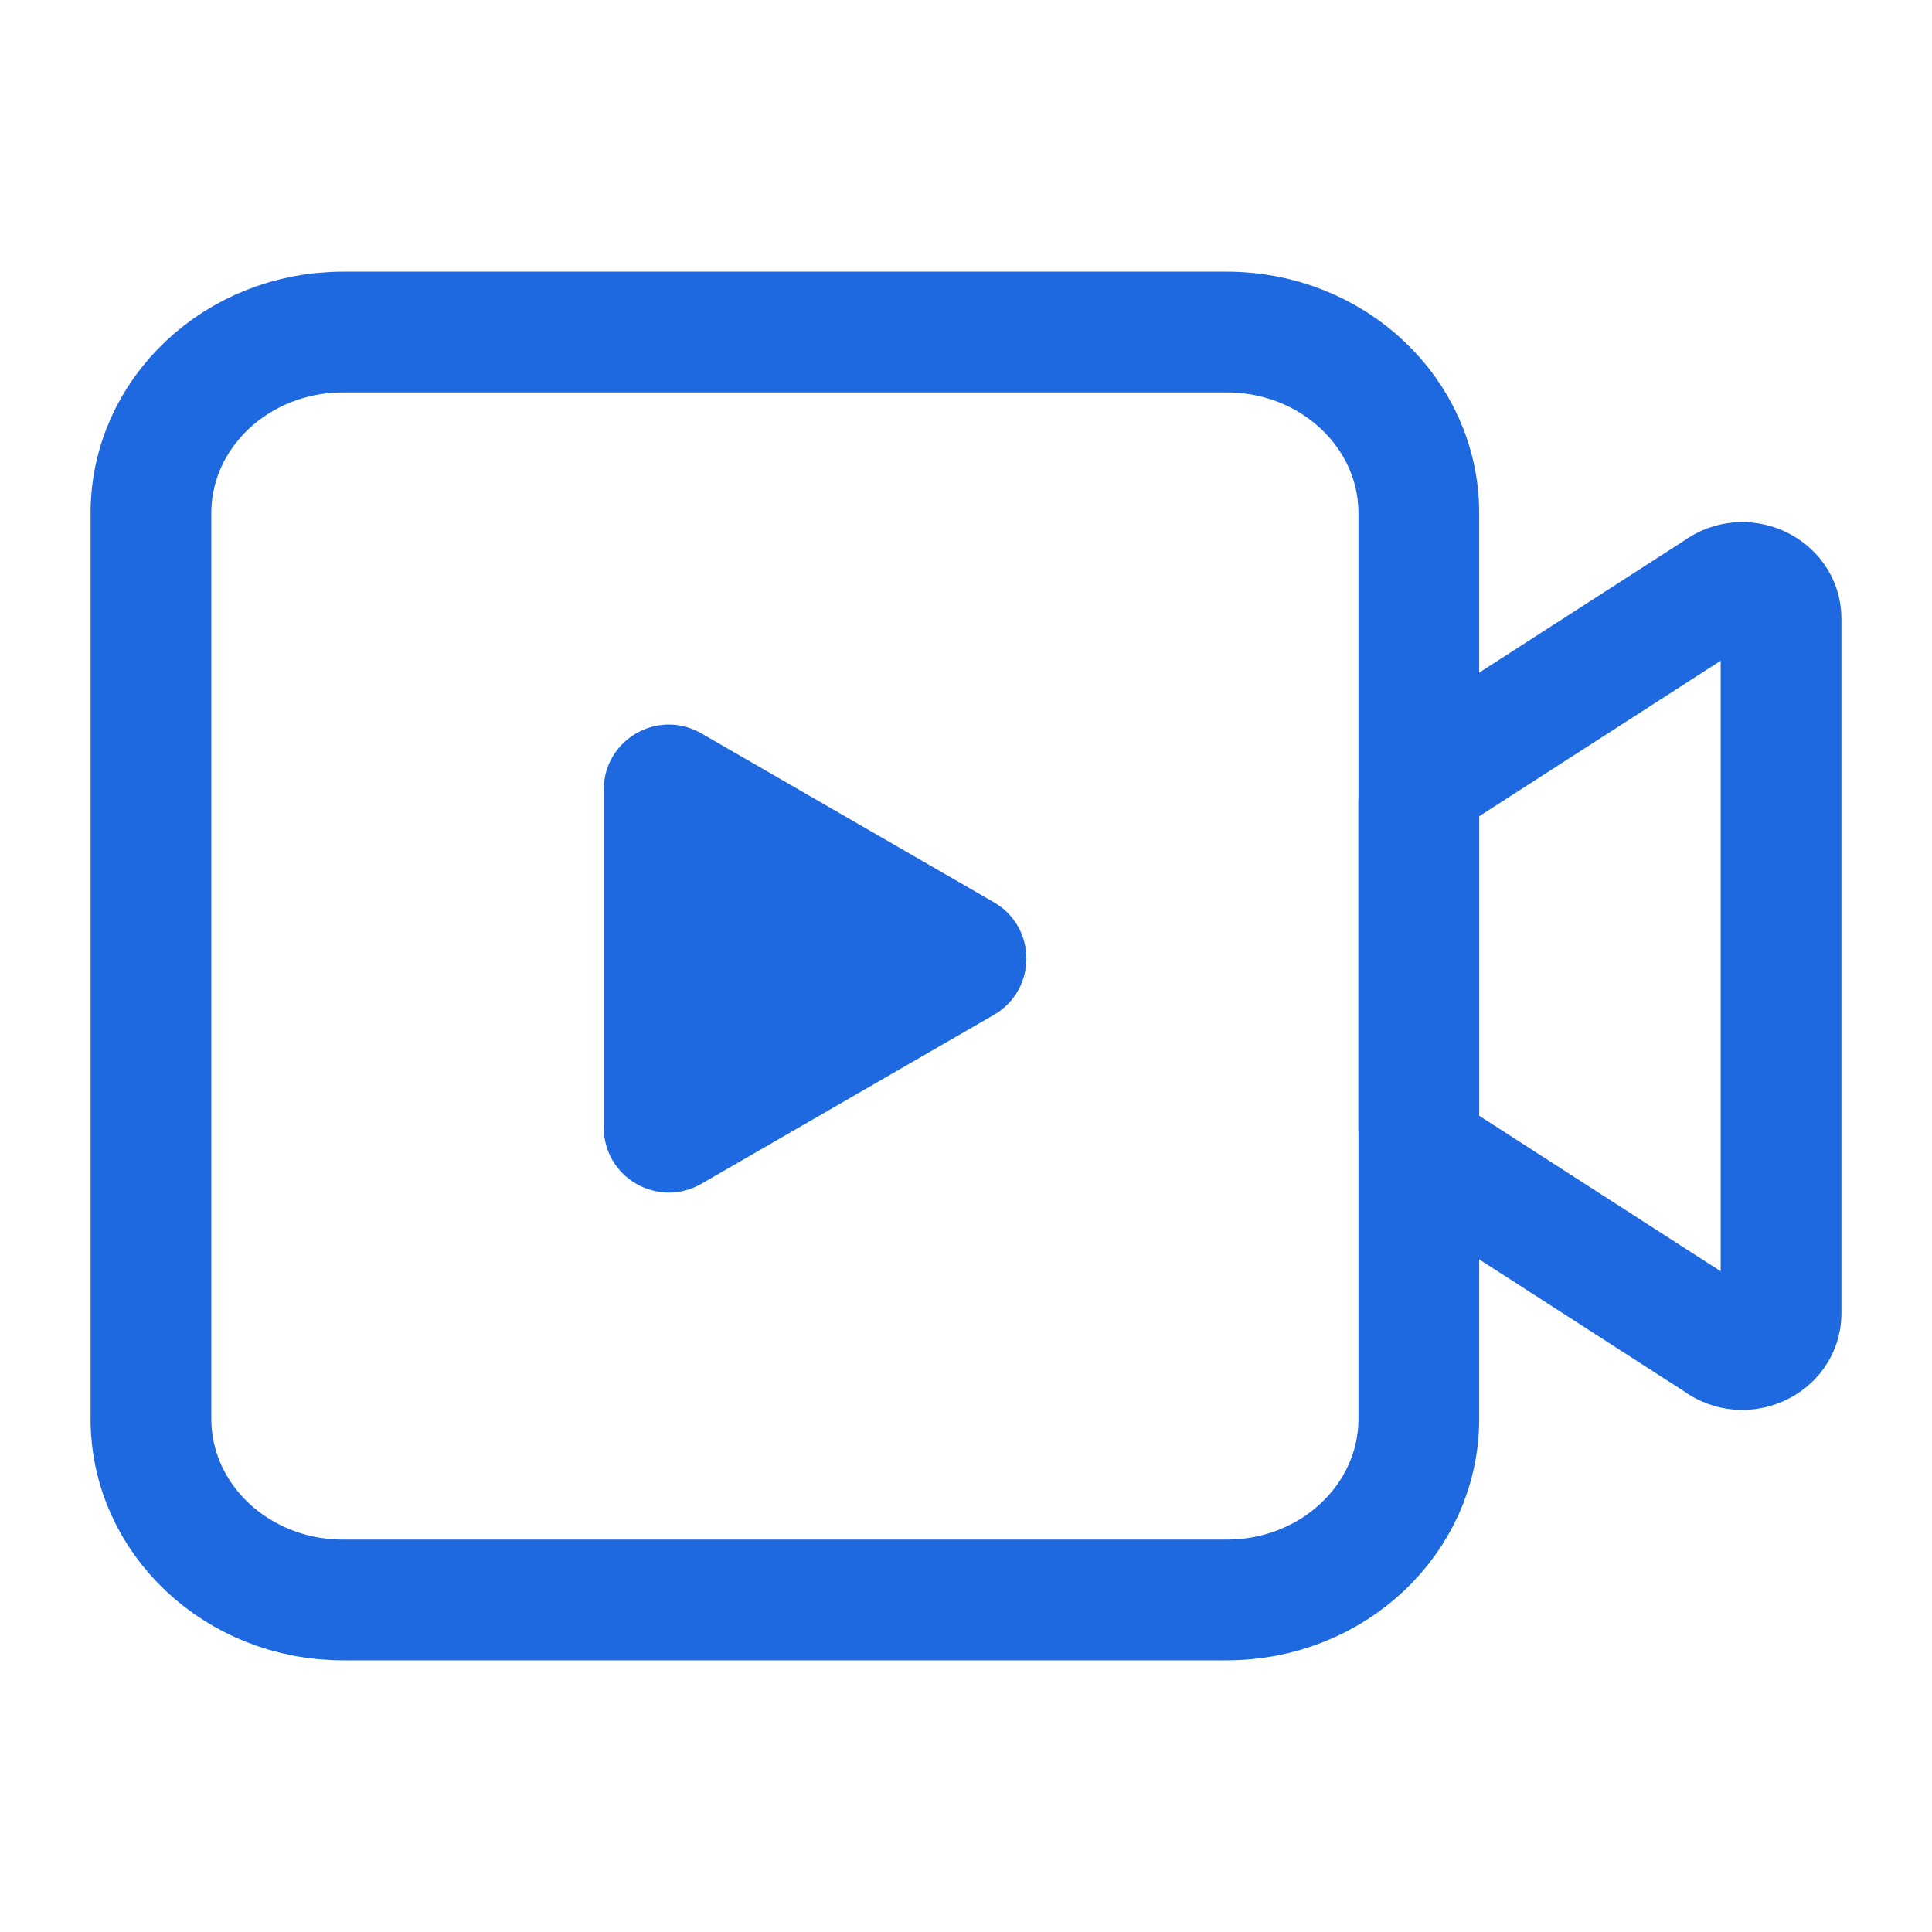 <svg width="24" height="24" viewBox="0 0 24 24" fill="none" xmlns="http://www.w3.org/2000/svg">
<path d="M1.875 6.375C1.875 5.132 2.943 4.125 4.26 4.125L15.24 4.125C16.557 4.125 17.625 5.132 17.625 6.375V17.625C17.625 18.868 16.557 19.875 15.24 19.875H4.26C2.943 19.875 1.875 18.868 1.875 17.625V6.375Z" stroke="#1F69E0" stroke-width="1.5"/>
<path d="M17.625 9.966C17.625 9.83 17.692 9.7 17.805 9.615L21.345 7.335C21.657 7.099 22.125 7.309 22.125 7.686V16.314C22.125 16.691 21.657 16.901 21.345 16.665L17.805 14.385C17.692 14.3 17.625 14.171 17.625 14.034V9.966Z" stroke="#1F69E0" stroke-width="1.5"/>
<path fill-rule="evenodd" clip-rule="evenodd" d="M7.5 9.809C7.5 9.187 8.173 8.799 8.712 9.11L12.346 11.208C12.885 11.519 12.885 12.296 12.346 12.607L8.712 14.706C8.173 15.016 7.5 14.628 7.5 14.006V9.809Z" fill="#1F69E0"/>
</svg>
